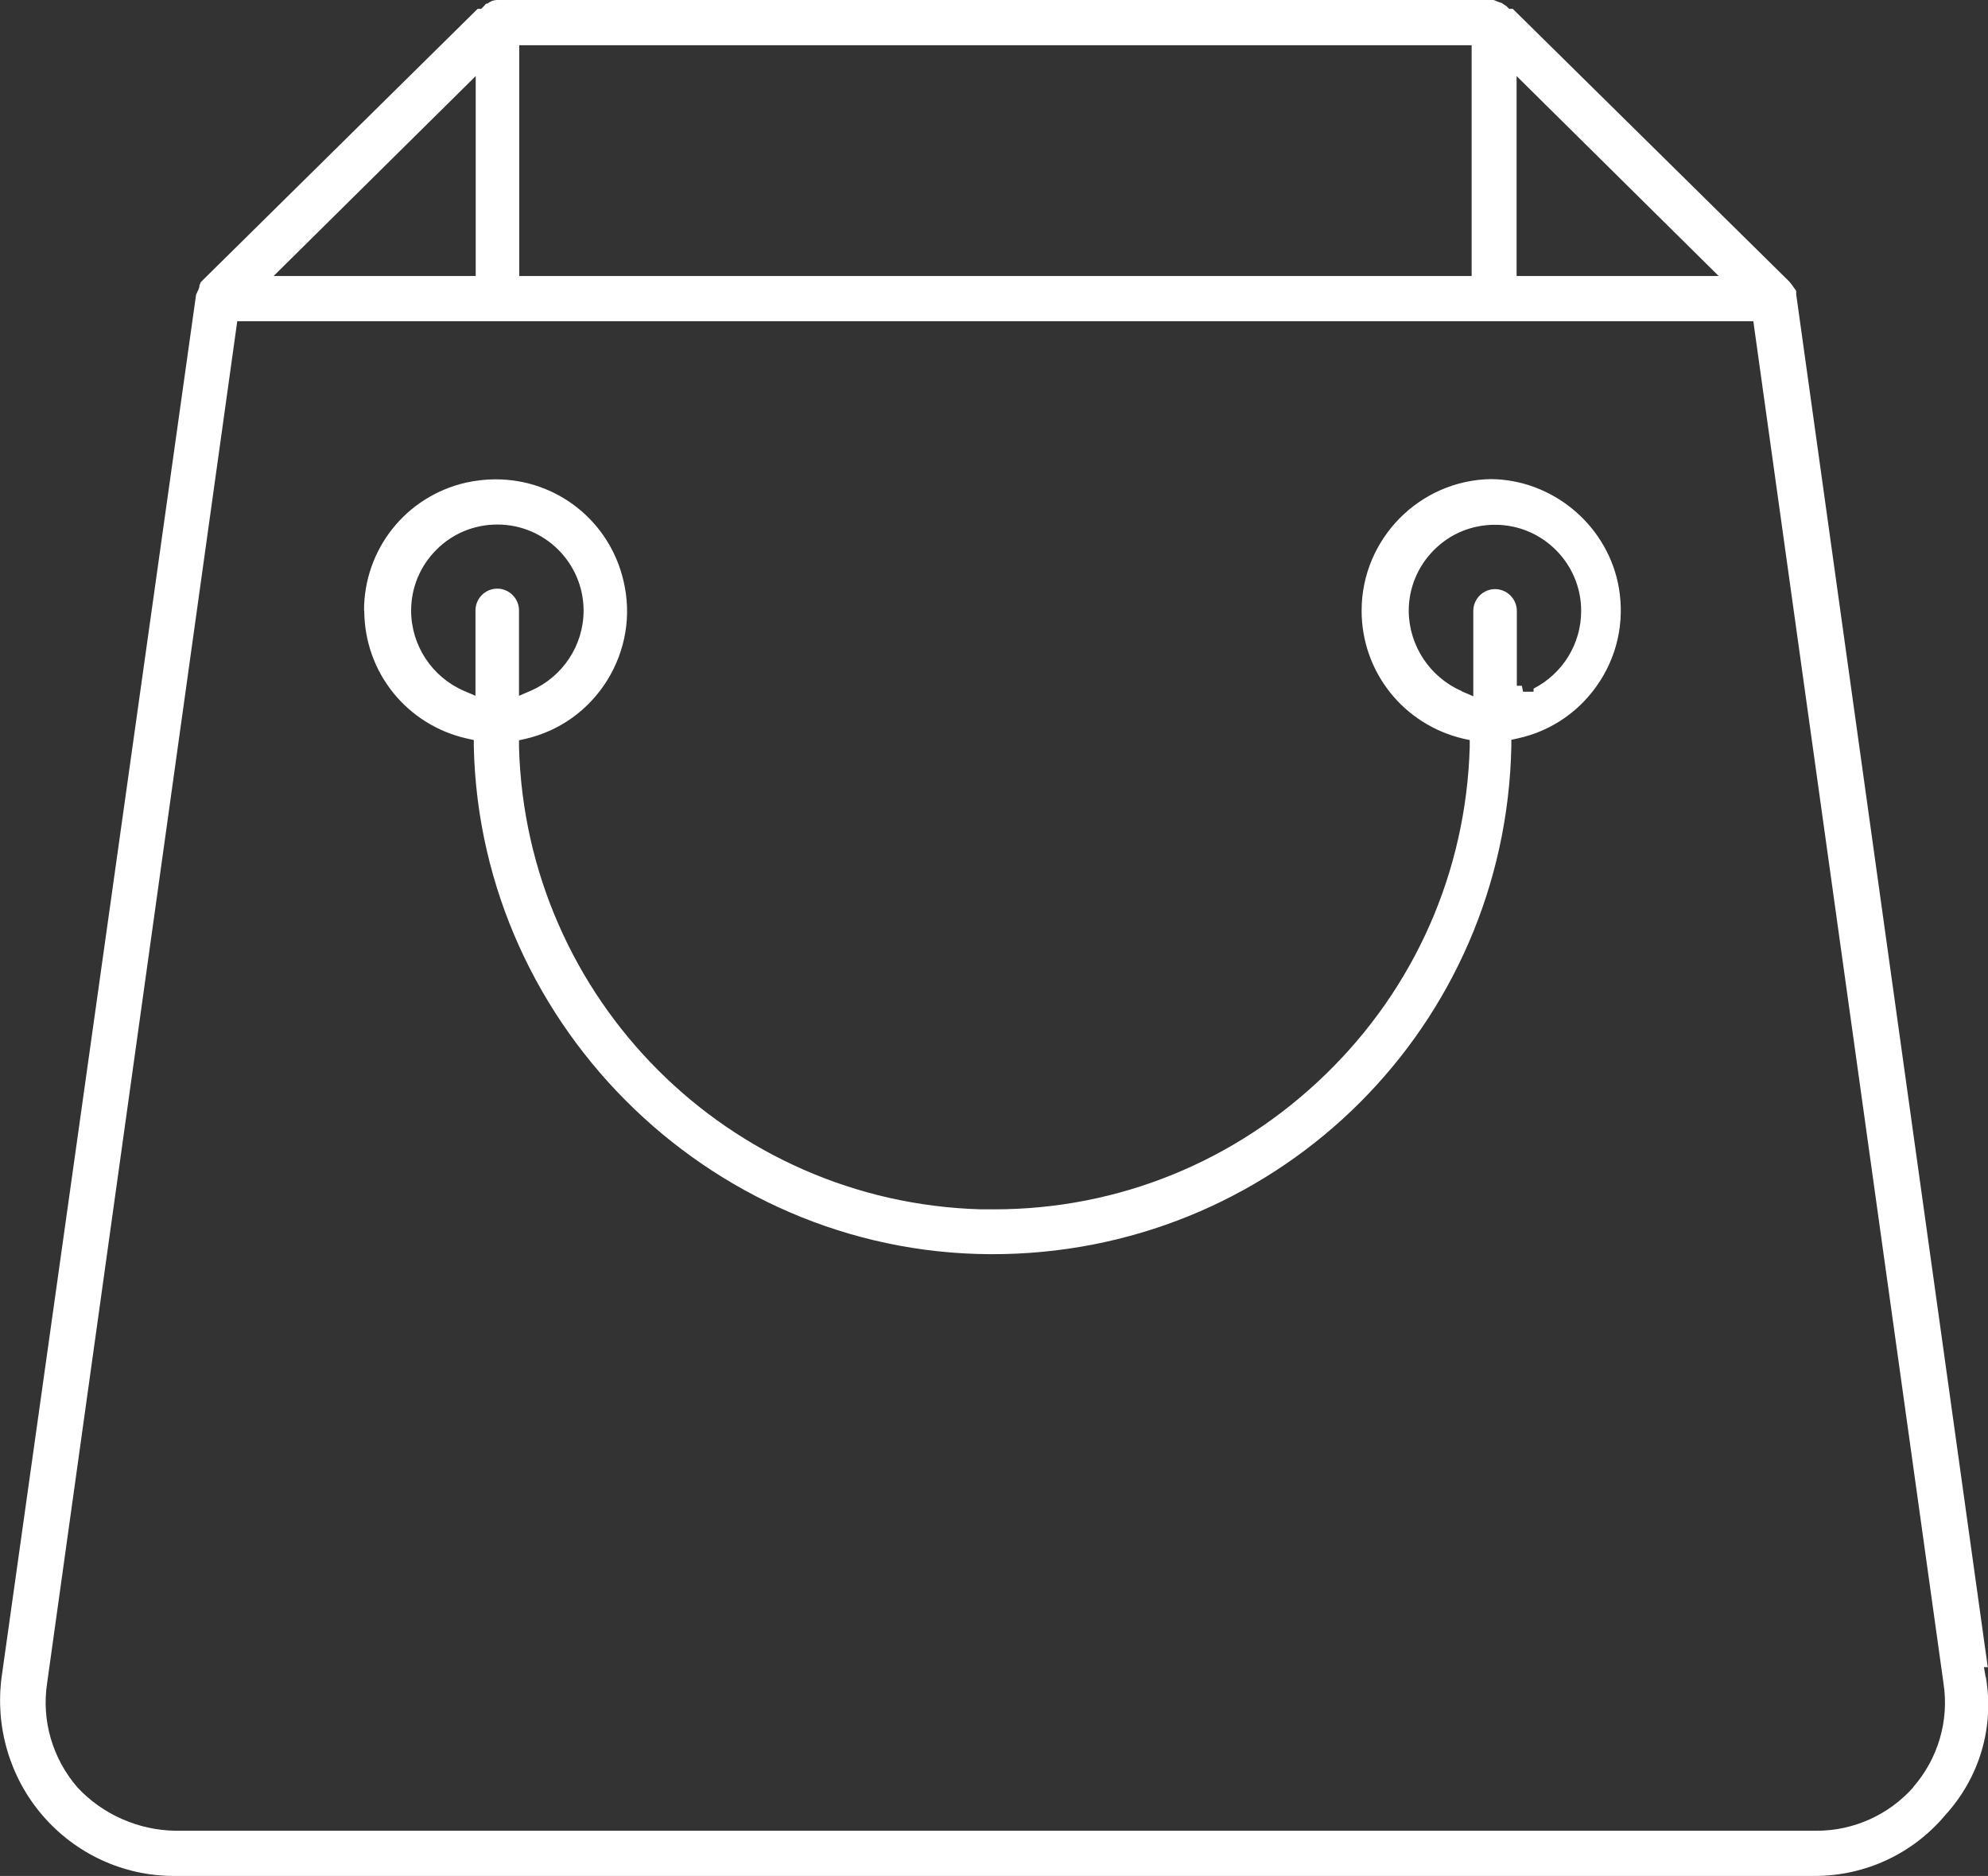 <?xml version="1.0" encoding="UTF-8"?>
<svg id="Warstwa_2" xmlns="http://www.w3.org/2000/svg" viewBox="0 0 83.12 78.43">
  <rect x="0" y="0" width="83.12" height="78.43" fill="#333333" stroke="none"/>
  <defs>
    <style>
      .cls-1 {
        fill: #fff;
      }
    </style>
  </defs>
  <g id="Warstwa_1-2" data-name="Warstwa_1">
    <g id="Warstwa_3">
      <g id="Group_8118">
        <path class="cls-1" d="M83.02,70.11l-.07-.41h.16l-8.01-57.4v-.05c.01-.06,0-.12-.05-.16-.1-.15-.17-.24-.24-.32L63.25.37h-.15l-.1-.1s-.04-.03-.07-.05l-.03-.02s-.07-.04-.1-.07c-.08-.02-.14-.05-.2-.07-.07-.03-.13-.06-.17-.06H20.8c-.11,0-.24.03-.33.09l-.09.06h-.05s-.02.02-.03.03c-.03.03-.06.07-.08.09l-.1.1h-.15l-11.57,11.42s-.04.08-.06.14c0,.11-.06.21-.1.3-.02.04-.03.07-.04.08L.07,70.1c-.28,2.08.33,4.19,1.7,5.79,1.38,1.61,3.38,2.54,5.5,2.54h68.6c2.11,0,4.1-.92,5.46-2.54,1.44-1.58,2.06-3.68,1.7-5.78ZM63.41,3.18l8.45,8.36h-8.45V3.18ZM21.71,1.89h39.82v9.65H21.71V1.89ZM19.89,3.18v8.36h-8.45L19.89,3.18ZM80,74.72h0c-1.03,1.16-2.5,1.82-4.04,1.82h-.07s-68.55,0-68.55,0c-1.55-.02-3.05-.68-4.1-1.81-1.04-1.2-1.51-2.79-1.27-4.36L9.92,13.43h63.39l.04.3,7.91,56.65c.24,1.56-.23,3.15-1.27,4.34Z"/>
        <path class="cls-1" d="M15.23,25.53c.01,2.59,1.79,4.79,4.31,5.35l.27.06v.27c.26,11.86,10.25,21.48,22.16,21.22,11.65-.25,20.98-9.57,21.22-21.22v-.28s.27-.06.27-.06c1.43-.31,2.65-1.17,3.44-2.4.79-1.23,1.05-2.7.74-4.13-.54-2.46-2.76-4.28-5.29-4.31-2.99.04-5.42,2.5-5.42,5.5,0,2.56,1.75,4.76,4.24,5.35l.28.06v.29c-.15,5.2-2.29,10.07-6.04,13.7-3.74,3.63-8.65,5.63-13.83,5.63-.19,0-.37,0-.56,0-10.54-.29-19.03-8.78-19.32-19.32v-.29s.27-.06.27-.06c1.43-.33,2.64-1.2,3.42-2.45.77-1.25,1.02-2.72.68-4.15-.58-2.5-2.78-4.25-5.35-4.25-.42,0-.84.05-1.25.14-2.5.58-4.25,2.78-4.25,5.35ZM61.11,28.89c-1.33-.58-2.2-1.9-2.21-3.35,0-.96.38-1.87,1.06-2.55.68-.68,1.58-1.05,2.55-1.05,1.99,0,3.6,1.62,3.6,3.6,0,1.38-.77,2.62-1.99,3.25v.13h-.44l-.05-.25h-.21v-3.13c0-.5-.41-.91-.91-.91s-.91.41-.91.91v3.57l-.49-.21ZM18.25,22.98c.68-.68,1.58-1.05,2.55-1.05,1.99,0,3.6,1.62,3.6,3.6,0,1.46-.88,2.77-2.21,3.35l-.49.21v-3.57c0-.5-.41-.91-.91-.91s-.91.41-.91.91v3.57l-.49-.21c-1.33-.58-2.2-1.9-2.2-3.35,0-.97.38-1.87,1.06-2.55Z"/>
      </g>
    </g>
  </g>
</svg>